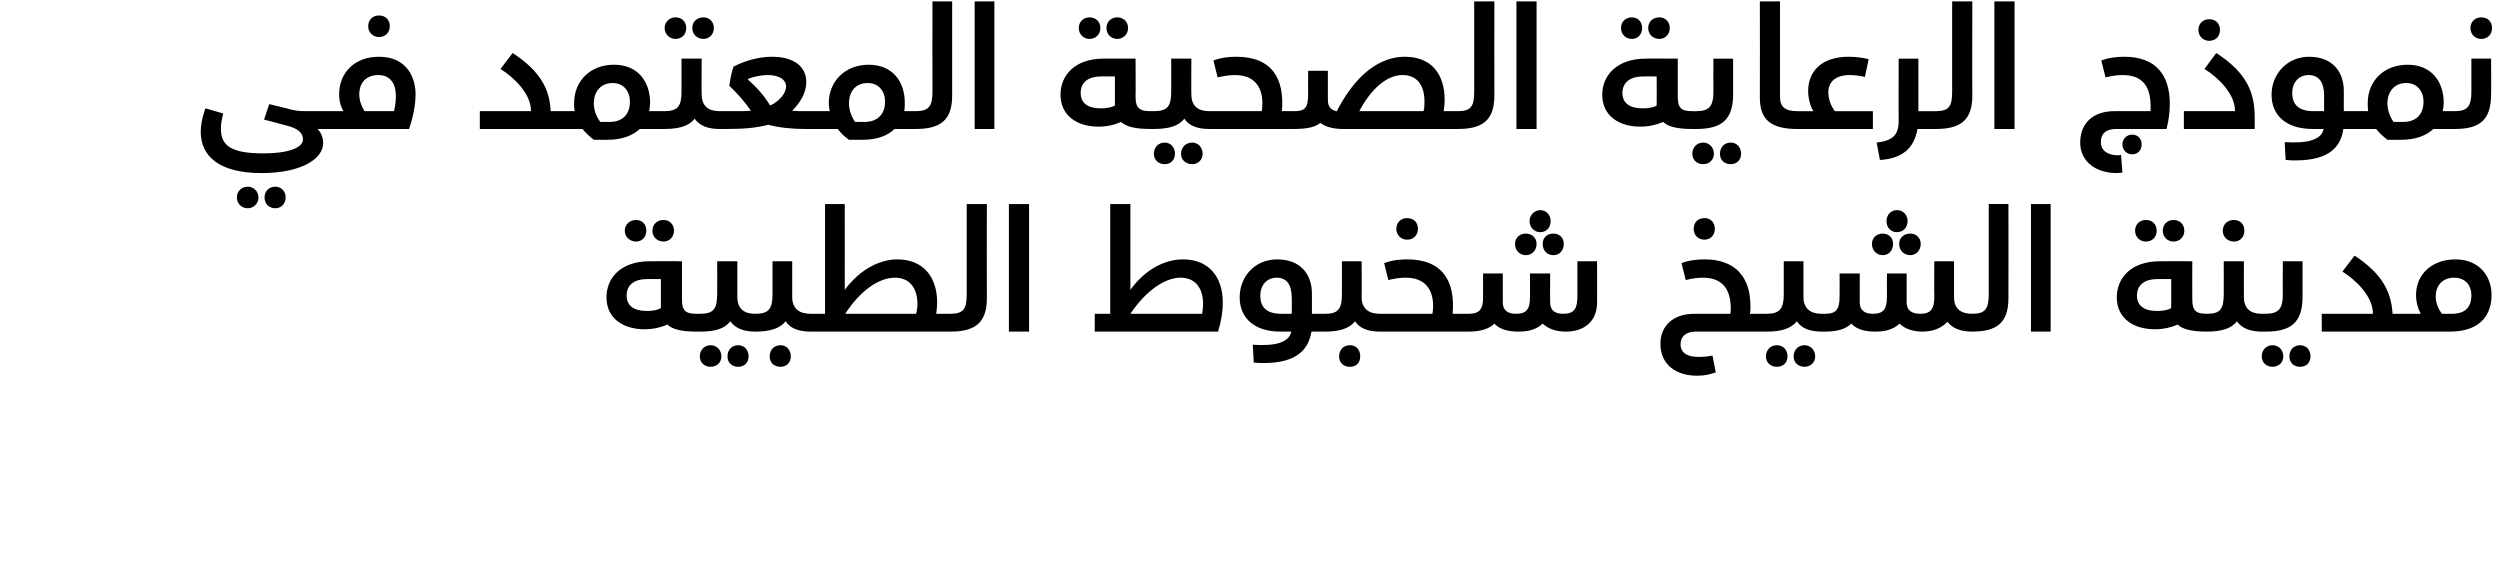 <?xml version="1.0" standalone="no"?><!DOCTYPE svg PUBLIC "-//W3C//DTD SVG 1.1//EN" "http://www.w3.org/Graphics/SVG/1.1/DTD/svg11.dtd"><svg xmlns="http://www.w3.org/2000/svg" version="1.1" width="533px" height="121.4px" viewBox="0 0 533 121.4"><desc/><defs/><g id="Polygon208277"><path d="m133.2 49.2c0-1.4 1.1-2.3 2.4-2.3c1.3 0 2.2.9 2.2 2.3c0 1.3-.9 2.3-2.2 2.3c-1.3 0-2.4-1-2.4-2.3zm5.9 0c0-1.4 1-2.3 2.4-2.3c1.2 0 2.2.9 2.2 2.3c0 1.3-1 2.3-2.2 2.3c-1.4 0-2.4-1-2.4-2.3zm10.1 19.7c0 1.3-.2 1.8-.7 1.8c-3.2 0-5.2-.5-6.2-1.5c-1.4.6-3 1-4.9 1c-4.5 0-8.1-2.3-8.1-6.8c0-4.1 3-7.7 9.2-7.7c.04-.04 6.9 0 6.9 0c0 0-.02 8.06 0 8.1c0 2.4.7 3.1 3.1 3.1c.5 0 .7.6.7 2zm-8.3-9.4s-3.01-.03-3 0c-2.6 0-4.3 1.2-4.3 3.5c0 2.1 1.4 3.3 4.4 3.3c1.1 0 2.2-.2 2.9-.6c.02 0 0-6.2 0-6.2zm20.9 9.4c0 1.3-.3 1.8-.8 1.8c-2.6 0-4.3-.8-5.3-2.2c-1.2 1.6-3.3 2.2-6.4 2.2h-.8v-3.8h.7c2.9 0 3.7-1 3.7-4.2c.04-.02 0-7 0-7h4.3v7.6c0 2.5 1.4 3.6 3.8 3.6c.5 0 .8.6.8 2zm-8 7.1c0 1.3-1 2.2-2.3 2.2c-1.3 0-2.3-.9-2.3-2.2c0-1.4 1-2.4 2.3-2.4c1.3 0 2.3 1 2.3 2.4zm5.8 0c0 1.3-.9 2.2-2.2 2.2c-1.4 0-2.3-.9-2.3-2.2c0-1.4.9-2.4 2.3-2.4c1.3 0 2.2 1 2.2 2.4zm13.9-7.1c0 1.3-.3 1.8-.7 1.8c-2.7 0-4.4-.8-5.3-2.2c-1.3 1.6-3.4 2.2-6.5 2.2v-3.8c2.8 0 3.7-.9 3.7-4.2c-.02-.02 0-7 0-7h4.2s.02 7.55 0 7.6c0 2.5 1.5 3.6 3.9 3.6c.4 0 .7.6.7 2zm-4.9 7.1c0 1.3-.9 2.2-2.2 2.2c-1.4 0-2.3-.9-2.3-2.2c0-1.4.9-2.4 2.3-2.4c1.3 0 2.2 1 2.2 2.4zm34.7-7.1c0 1.3-.2 1.8-.7 1.8h-29.8v-3.8h3.1V43.5h4.2s.02 18.31 0 18.3c3.4-4.6 7.7-6.5 11.2-6.5c5.6 0 8.5 3.8 8.5 9.2c0 .8-.1 1.6-.2 2.4h3c.5 0 .7.6.7 2zm-7.7-4.1c0-3.3-1.6-5.6-4.8-5.6c-3.5 0-7.5 2.9-10.6 7.7h15.1c.2-.7.3-1.4.3-2.1zm7 2.1c2.9 0 3.5-1.1 3.5-4.2V43.5h4.3s-.04 20.08 0 20.1c0 5.3-2.6 7.1-7.8 7.1v-3.8zm12.5-23.4h4.3v27.2h-4.3V43.5zm45.6 21c0 1.8-.3 3.9-1 6.2h-26.3v-3.8h3.3V43.5h4.3s-.01 18.31 0 18.3c3.3-4.6 7.6-6.5 11.2-6.5c5.6 0 8.5 3.8 8.5 9.2zm-4.2.3c0-3.3-1.6-5.6-4.8-5.6c-3.4 0-7.5 2.9-10.7 7.7h15.3c.1-.7.2-1.4.2-2.1zm26.7 4.1c0 1.3-.2 1.8-.7 1.8h-2.9c-.6 3.7-3 6.7-10.2 6.7c-.6 0-1 0-2.1-.1l-.2-3.8c4.7.3 7.7-.4 8.2-2.8H273c-5.7 0-8.7-3-8.7-7.3c0-4.4 3.2-8.1 8-8.1c4.9 0 7.4 3.1 7.4 7.3v4.3h2.8c.5 0 .7.6.7 2zm-10-2c.01-.01 2.2 0 2.2 0c0 0 .05-3.43 0-3.4c0-2.7-1-4.3-3.2-4.3c-2.1 0-3.5 1.6-3.5 3.8c0 2.5 1.3 3.9 4.5 3.9zm21.7 2c0 1.3-.2 1.8-.7 1.8c-2.7 0-4.4-.8-5.3-2.2c-1.3 1.6-3.4 2.2-6.4 2.2v-3.8c2.7 0 3.6-.9 3.6-4.2v-7h4.2s.05 7.55 0 7.6c0 2.5 1.5 3.6 3.9 3.6c.5 0 .7.6.7 2zM290 76c0 1.3-.8 2.2-2.2 2.2c-1.4 0-2.3-.9-2.3-2.2c0-1.4.9-2.4 2.3-2.4c1.4 0 2.2 1 2.2 2.4zm7.7-27.2c0-1.4 1-2.3 2.3-2.3c1.4 0 2.3.9 2.3 2.3c0 1.3-.9 2.3-2.3 2.3c-1.3 0-2.3-1-2.3-2.3zM313 68.9c0 1.3-.2 1.8-.7 1.8h-18.1v-3.8h11.2c.5-3.1-.1-7.7-5.7-7.7c-1.3 0-2.4.2-3.7.5l-.9-3.6c1.8-.7 3.7-.8 4.9-.8c7.6 0 10.3 4.7 9.7 11.6h2.6c.5 0 .7.6.7 2zm13.1-21.8c0-1.2 1-2.3 2.3-2.3c1.3 0 2.2 1.1 2.2 2.3c0 1.4-.9 2.4-2.2 2.4c-1.3 0-2.3-1-2.3-2.4zM323 52c0-1.3 1-2.2 2.3-2.2c1.3 0 2.3.9 2.3 2.2c0 1.4-1 2.4-2.3 2.4c-1.3 0-2.3-1-2.3-2.4zm8.2-2.2c1.3 0 2.2.9 2.2 2.2c0 1.4-.9 2.4-2.2 2.4c-1.4 0-2.3-1-2.3-2.4c0-1.3.9-2.2 2.3-2.2zm9.3 5.9s.03 8.78 0 8.8c0 3.9-2.6 6.2-6.7 6.2c-1.9 0-3.6-.5-4.9-1.7c-1.3 1.2-2.9 1.7-5.1 1.7c-2.1 0-4-.4-5.2-1.7c-1 1-2.7 1.7-5.5 1.7h-.8v-3.8h.8c2.3 0 3.1-.9 3.1-3.6c-.04.02 0-5 0-5h4.2v6.2c0 1.7 1.1 2.4 2.8 2.4c2.2 0 3-.9 3-3.6c.01.02 0-5 0-5h4.3s-.05 6.18 0 6.2c0 1.6.9 2.4 2.8 2.4c2.4 0 3-1.2 3-3.7v-7.5h4.2zm20.6-6.9c0-1.4.9-2.3 2.3-2.3c1.3 0 2.2.9 2.2 2.3c0 1.3-.9 2.3-2.2 2.3c-1.4 0-2.3-1-2.3-2.3zm15.5 20.1c0 1.3-.2 1.8-.8 1.8h-14.3c-2 0-3.2 1-3.2 2.7c0 1.9 1.5 2.7 3.9 2.7c1 0 1.9-.1 2.9-.3l.7 3.6c-1.3.4-2.2.7-4 .7c-4.5 0-7.8-2.4-7.8-6.8c0-3.9 2.8-6.4 7.2-6.4h7.7c.1-.4.1-.7.1-1.1c0-4.3-1.9-6.6-6-6.6c-1.2 0-2.3.2-3.6.5l-.9-3.6c1.5-.6 3.3-.8 4.9-.8c6.9 0 9.8 4.1 9.8 10c0 .5 0 1-.1 1.6h2.7c.6 0 .8.6.8 2zm12.5 0c0 1.3-.3 1.8-.7 1.8c-2.7 0-4.4-.8-5.3-2.2c-1.3 1.6-3.4 2.2-6.5 2.2h-.8v-3.8h.8c2.8 0 3.7-1 3.7-4.2c-.02-.02 0-7 0-7h4.2s.02 7.55 0 7.6c0 2.5 1.5 3.6 3.9 3.6c.4 0 .7.6.7 2zm-8 7.1c0 1.3-.9 2.2-2.3 2.2c-1.3 0-2.3-.9-2.3-2.2c0-1.4 1-2.4 2.3-2.4c1.4 0 2.3 1 2.3 2.4zm5.9 0c0 1.3-1 2.2-2.3 2.2c-1.3 0-2.3-.9-2.3-2.2c0-1.4 1-2.4 2.3-2.4c1.3 0 2.3 1 2.3 2.4zm15.2-28.9c0-1.2.9-2.3 2.2-2.3c1.4 0 2.3 1.1 2.3 2.3c0 1.4-.9 2.4-2.3 2.4c-1.3 0-2.2-1-2.2-2.4zm-3.1 4.9c0-1.3 1-2.2 2.3-2.2c1.3 0 2.2.9 2.2 2.2c0 1.4-.9 2.4-2.2 2.4c-1.3 0-2.3-1-2.3-2.4zm8.2-2.2c1.2 0 2.2.9 2.2 2.2c0 1.4-1 2.4-2.2 2.4c-1.4 0-2.4-1-2.4-2.4c0-1.3 1-2.2 2.4-2.2zm13.9 19.1c0 1.3-.3 1.8-.7 1.8c-2.7 0-4.3-.8-5.3-2.1c-1.2 1.3-3 2.1-5.3 2.1c-1.9 0-3.7-.5-4.9-1.7c-1.3 1.2-2.9 1.7-5.2 1.7c-2 0-3.9-.4-5.1-1.7c-1 1-2.7 1.7-5.5 1.7h-.8v-3.8h.8c2.2 0 3-.9 3-3.6c.03.02 0-5 0-5h4.3s-.02 6.18 0 6.2c0 1.7 1.1 2.4 2.8 2.4c2.2 0 3-.9 3-3.6c-.03.02 0-5 0-5h4.2s.02 6.18 0 6.2c0 1.6 1 2.4 2.9 2.4c2.4 0 3-1.2 3-3.7c-.05.02 0-7.5 0-7.5h4.2v7.6c0 2.5 1.4 3.6 3.9 3.6c.4 0 .7.6.7 2zm-.7-2c2.8 0 3.5-1.1 3.5-4.2c-.02-.02 0-19.2 0-19.2h4.2s.03 20.08 0 20.1c0 5.3-2.6 7.1-7.7 7.1v-3.8zM433 43.5h4.2v27.2H433V43.5zm22.2 5.7c0-1.4 1-2.3 2.3-2.3c1.4 0 2.3.9 2.3 2.3c0 1.3-.9 2.3-2.3 2.3c-1.3 0-2.3-1-2.3-2.3zm5.9 0c0-1.4 1-2.3 2.3-2.3c1.3 0 2.3.9 2.3 2.3c0 1.3-1 2.3-2.3 2.3c-1.3 0-2.3-1-2.3-2.3zm10.1 19.7c0 1.3-.2 1.8-.7 1.8c-3.2 0-5.2-.5-6.2-1.5c-1.4.6-3 1-4.9 1c-4.5 0-8.1-2.3-8.1-6.8c0-4.1 3-7.7 9.2-7.7c.02-.04 6.9 0 6.9 0c0 0-.04 8.06 0 8.1c0 2.4.7 3.1 3.1 3.1c.5 0 .7.6.7 2zm-8.3-9.4s-3.03-.03-3 0c-2.6 0-4.3 1.2-4.3 3.5c0 2.1 1.4 3.3 4.3 3.3c1.2 0 2.3-.2 3-.6v-6.2zm11-10.3c0-1.4 1-2.3 2.4-2.3c1.3 0 2.2.9 2.2 2.3c0 1.3-.9 2.3-2.2 2.3c-1.4 0-2.4-1-2.4-2.3zm9 19.7c0 1.3-.2 1.8-.7 1.8c-2.6 0-4.3-.8-5.3-2.2c-1.2 1.6-3.4 2.2-6.4 2.2v-3.8c2.8 0 3.6-.9 3.6-4.2c.03-.02 0-7 0-7h4.3s-.03 7.55 0 7.6c0 2.5 1.4 3.6 3.8 3.6c.5 0 .7.6.7 2zm-.7-2h.7c2.9 0 3.8-1 3.8-4.2c-.05-.02 0-7 0-7h4.2v7.6c0 5.5-2.5 7.4-7.9 7.4h-.8v-3.8zm0 9.1c0-1.4 1-2.4 2.3-2.4c1.3 0 2.3 1 2.3 2.4c0 1.3-1 2.2-2.3 2.2c-1.3 0-2.3-.9-2.3-2.2zm5.9 0c0-1.4.9-2.4 2.3-2.4c1.3 0 2.2 1 2.2 2.4c0 1.3-.9 2.2-2.2 2.2c-1.4 0-2.3-.9-2.3-2.2zm25.4-7.1c0 1.3-.2 1.8-.7 1.8H495v-3.8h10.9s-.02-.08 0-.1c0-3.6-3.6-7.1-6.5-8.9l2.6-3.4c6.1 4 7.8 7.9 8.1 12.4h2.7c.5 0 .7.6.7 2zm17.7-6c0 3.6-1.8 7.8-8.9 7.8h-9.5v-3.8s3.34-.01 3.3 0c-.6-1.1-1-2.5-1-4c0-4.5 3.5-7.6 8.4-7.6c5.1 0 7.7 3.6 7.7 7.6zm-4.3.1c0-2.3-1.4-3.8-3.7-3.8c-2.2 0-3.9 1.4-3.9 4.1c0 1.4.6 2.6 1.3 3.6h2.2c3.2 0 4.1-1.9 4.1-3.9z" stroke="none" fill="#000"/></g><g id="Polygon208276"><path d="m70.5 25.7c0 1.3-.3 1.8-.8 1.8h-2c.8.8 1.2 1.9 1.2 3c0 3.4-4.7 6.4-13.1 6.4c-9.1 0-13-3.6-13-8.8c0-1.2.2-2.8 1-5l3.8 1.1c-.4 1.5-.5 2.3-.5 3.3c0 3.6 2.3 5.2 9 5.2c5.7 0 8.5-1.3 8.5-3c0-1.2-.9-2.3-3.4-2.9c.01-.02-4.9-1.3-4.9-1.3l1.1-3.3s4.82 1.16 4.8 1.2c1.2.3 2.4.3 3.5.3h4c.5 0 .8.6.8 2zM55.1 42.1c0 1.3-1 2.3-2.3 2.3c-1.3 0-2.3-1-2.3-2.3c0-1.3 1-2.3 2.3-2.3c1.3 0 2.3 1 2.3 2.3zm5.8 0c0 1.3-.9 2.3-2.2 2.3c-1.4 0-2.3-1-2.3-2.3c0-1.3.9-2.3 2.3-2.3c1.3 0 2.2 1 2.2 2.3zM78.5 5.6c0-1.4 1-2.3 2.3-2.3c1.4 0 2.3.9 2.3 2.3c0 1.3-.9 2.3-2.3 2.3c-1.3 0-2.3-1-2.3-2.3zm10.1 14.5c0 2.1-.5 4.9-1.4 7.4H69.7v-3.8h3.5c-.5-.9-.9-2.1-.9-3.6c0-4.5 3.2-8 8.5-8c6 0 7.8 4.5 7.8 8zm-4.2.3c0-2.4-1.1-4.4-3.7-4.4c-2.7 0-4.1 1.7-4.1 4.1c0 1.3.4 2.4 1.1 3.6h6.3c.3-1.2.4-2.4.4-3.3zm36.4 5.3c0 1.3-.2 1.8-.7 1.8h-17.8v-3.8h10.9v-.1c0-3.6-3.6-7.1-6.5-8.9l2.6-3.4c6.1 4 7.9 7.9 8.1 12.4h2.7c.5 0 .7.6.7 2zm20.8 0c0 1.3-.3 1.8-.7 1.8h-4.5c-1.5 1.4-3.8 2.3-6.8 2.3h-3c-.9-.7-1.7-1.4-2.4-2.3h-4.1v-3.8h2.4c-.1-.6-.1-1.1-.1-1.7c0-4.8 3.5-8.2 8.5-8.2c5.1 0 7.7 3.6 7.7 8.1c0 .6-.1 1.2-.2 1.8h2.5c.4 0 .7.6.7 2zm-7.3-4c0-2.2-1.3-4-3.7-4c-2.4 0-4 1.7-4 4.4c0 1.4.6 2.9 1.4 3.9h1.9c3.2 0 4.4-2 4.4-4.3zM141.7 6c0-1.4 1.1-2.3 2.3-2.3c1.4 0 2.3.9 2.3 2.3c0 1.3-.9 2.3-2.3 2.3c-1.2 0-2.3-1-2.3-2.3zm5.9 0c0-1.4 1-2.3 2.4-2.3c1.2 0 2.2.9 2.2 2.3c0 1.3-1 2.3-2.2 2.3c-1.4 0-2.4-1-2.4-2.3zm6.5 19.7c0 1.3-.2 1.8-.7 1.8c-2.7 0-4.3-.8-5.3-2.2c-1.2 1.6-3.4 2.2-6.5 2.2h-.7v-3.8h.7c2.9 0 3.7-1 3.7-4.2v-7h4.3s-.05 7.55 0 7.6c0 2.5 1.4 3.6 3.8 3.6c.5 0 .7.6.7 2zm21.1 0c0 1.3-.2 1.8-.7 1.8h-2.8c-2.9 0-5.7-.3-7.9-.9c-2.7.7-5.3.9-9.1.9h-1.3v-3.8h3.2c1.5 0 2.6 0 3.5-.1c-1.4-2-3.1-3.9-4.6-5.3c.2-1.5.5-3.1.9-4.1c2.1-1.1 5.1-2.1 8.2-2.1c4.4 0 7.3 1.9 7.3 5.4c0 2.3-1.3 4.4-3 6.1c1 .1 1.9.1 2.4.1h3.2c.5 0 .7.6.7 2zM159.5 17c1.6 1.4 3.3 3.2 4.7 5.5c2.1-1 3.4-2.7 3.4-4.1c0-1.2-1.2-2.4-3.9-2.4c-1.3 0-2.9.3-4.2.8v.2zm36.5 8.7c0 1.3-.3 1.8-.8 1.8h-4.5c-1.4 1.4-3.7 2.3-6.7 2.3h-3c-1-.7-1.7-1.4-2.4-2.3h-4.1v-3.8h2.4c-.1-.6-.2-1.1-.2-1.7c0-4.8 3.6-8.2 8.5-8.2c5.1 0 7.7 3.6 7.7 8.1c0 .6 0 1.2-.1 1.8h2.4c.5 0 .8.6.8 2zm-7.3-4c0-2.2-1.3-4-3.7-4c-2.5 0-4 1.7-4 4.4c0 1.4.6 2.9 1.3 3.9h2c3.1 0 4.4-2 4.4-4.3zm6.5 2c2.9 0 3.6-1.1 3.6-4.2c-.03-.02 0-19.2 0-19.2h4.2v20.1c0 5.3-2.6 7.1-7.8 7.1v-3.8zM207.8.3h4.2v27.2h-4.2V.3zM230 6c0-1.4 1-2.3 2.3-2.3c1.3 0 2.3.9 2.3 2.3c0 1.3-1 2.3-2.3 2.3c-1.3 0-2.3-1-2.3-2.3zm5.9 0c0-1.4 1-2.3 2.3-2.3c1.3 0 2.3.9 2.3 2.3c0 1.3-1 2.3-2.3 2.3c-1.3 0-2.3-1-2.3-2.3zM246 25.7c0 1.3-.2 1.8-.7 1.8c-3.3 0-5.2-.5-6.3-1.5c-1.3.6-2.9 1-4.8 1c-4.5 0-8.1-2.3-8.1-6.8c0-4.1 3-7.7 9.2-7.7c.01-.04 6.8 0 6.8 0c0 0 .05 8.06 0 8.1c0 2.4.8 3.1 3.2 3.1c.5 0 .7.6.7 2zm-8.3-9.4s-3.04-.03-3 0c-2.6 0-4.3 1.2-4.3 3.5c0 2.1 1.4 3.3 4.3 3.3c1.2 0 2.3-.2 3-.6c-.02 0 0-6.2 0-6.2zm20.8 9.4c0 1.3-.2 1.8-.7 1.8c-2.7 0-4.4-.8-5.3-2.2c-1.2 1.6-3.4 2.2-6.5 2.2h-.7v-3.8h.7c2.9 0 3.7-1 3.7-4.2v-7h4.3s-.05 7.55 0 7.6c0 2.5 1.4 3.6 3.8 3.6c.5 0 .7.6.7 2zm-8 7.1c0 1.3-.9 2.2-2.2 2.2c-1.3 0-2.3-.9-2.3-2.2c0-1.4 1-2.4 2.3-2.4c1.3 0 2.2 1 2.2 2.4zm5.9 0c0 1.3-1 2.2-2.2 2.2c-1.4 0-2.4-.9-2.4-2.2c0-1.4 1-2.4 2.4-2.4c1.2 0 2.2 1 2.2 2.4zm20.2-7.1c0 1.3-.2 1.8-.7 1.8h-18.1v-3.8H269c.5-3.1-.1-7.7-5.7-7.7c-1.2 0-2.4.2-3.7.5l-.9-3.6c1.8-.7 3.7-.8 4.9-.8c7.6 0 10.3 4.7 9.7 11.6h2.6c.5 0 .7.6.7 2zm34.9 0c0 1.3-.2 1.8-.7 1.8h-24.4c-1.8 0-3.6-.3-4.9-1.3c-1 .8-2.5 1.3-5.6 1.3v-3.8c2.4 0 3-.7 3-3.8c-.04.04 0-4.8 0-4.8h4.2v6.2c0 1.5.7 2.2 1.9 2.4c5.2-10.1 11.2-11.6 14.5-11.6c5.6 0 8.5 3.6 8.5 9.2c0 .8-.1 1.6-.2 2.4h3c.5 0 .7.6.7 2zm-7.8-4.1c0-3.3-1.5-5.6-4.7-5.6c-3.1 0-6.5 2.6-9.2 7.7h13.7c.2-.7.2-1.4.2-2.1zm7.1 2.1c2.9 0 3.5-1.1 3.5-4.2c.02-.02 0-19.2 0-19.2h4.3s-.03 20.08 0 20.1c0 5.3-2.6 7.1-7.8 7.1v-3.8zM323.3.3h4.3v27.2h-4.3V.3zM345.6 6c0-1.4 1-2.3 2.3-2.3c1.3 0 2.2.9 2.2 2.3c0 1.3-.9 2.3-2.2 2.3c-1.3 0-2.3-1-2.3-2.3zm5.8 0c0-1.4 1-2.3 2.4-2.3c1.2 0 2.2.9 2.2 2.3c0 1.3-1 2.3-2.2 2.3c-1.4 0-2.4-1-2.4-2.3zm10.2 19.7c0 1.3-.3 1.8-.8 1.8c-3.2 0-5.2-.5-6.2-1.5c-1.4.6-3 1-4.9 1c-4.5 0-8.1-2.3-8.1-6.8c0-4.1 3.1-7.7 9.3-7.7c-.04-.04 6.8 0 6.8 0v8.1c0 2.4.7 3.1 3.1 3.1c.5 0 .8.6.8 2zm-8.4-9.4s-2.98-.03-3 0c-2.5 0-4.3 1.2-4.3 3.5c0 2.1 1.4 3.3 4.4 3.3c1.1 0 2.3-.2 2.9-.6c.04 0 0-6.2 0-6.2zm7.6 7.4h.8c2.8 0 3.7-1 3.7-4.2c-.04-.02 0-7 0-7h4.2v7.6c0 5.5-2.5 7.4-7.9 7.4h-.8v-3.8zm0 9.1c0-1.4 1-2.4 2.3-2.4c1.3 0 2.3 1 2.3 2.4c0 1.3-1 2.2-2.3 2.2c-1.3 0-2.3-.9-2.3-2.2zm5.9 0c0-1.4.9-2.4 2.3-2.4c1.3 0 2.2 1 2.2 2.4c0 1.3-.9 2.2-2.2 2.2c-1.4 0-2.3-.9-2.3-2.2zm8.5-12c.04-.03 0-20.5 0-20.5h4.3s-.02 20.36 0 20.4c0 2.1 1.1 3 3.7 3c.5 0 .7.6.7 2c0 1.3-.2 1.8-.7 1.8c-5.9 0-8-2.2-8-6.7zm24.1 2.9v3.8h-16.1v-3.8s3.38-.01 3.4 0c-.7-1.2-1.1-2.8-1.1-4.3c0-4.3 3-7.3 8.6-7.3c1.6 0 3 .2 4.3.5l-.8 3.8c-.9-.2-2.1-.4-3.2-.4c-3 0-4.6 1.4-4.6 3.7c0 1.6.7 3.1 1.4 4h8.1zm14.1 2c0 1.3-.2 1.8-.7 1.8h-3.9c-.7 4.1-3.2 6.3-8 6.6l-.7-3.7c3.3-.4 4.7-1.5 4.7-4.6c-.04.05 0-13.3 0-13.3h4.2v11.2s3.68-.01 3.7 0c.5 0 .7.6.7 2zm-.7-2c2.9 0 3.5-1.1 3.5-4.2V.3h4.3s-.05 20.08 0 20.1c0 5.3-2.6 7.1-7.8 7.1v-3.8zM425.2.3h4.3v27.2h-4.3V.3zm37.4 21.8c0 1.7-.2 3.5-.7 5.4h-10.8c-2.1 0-3.2 1-3.2 2.8c0 1.8 1.5 2.8 3.5 2.8c.3 0 .6 0 .8-.1l.3 3.8c-.3 0-.7.1-1.2.1c-4.4 0-7.8-2.4-7.8-6.5c0-4.2 2.8-6.7 7.3-6.7h7.7v-1.1c0-4.3-1.8-6.6-6-6.6c-1.2 0-2.3.2-3.6.5l-.9-3.6c1.5-.6 3.4-.8 4.9-.8c6.9 0 9.7 4.1 9.7 10zm-6 8.7c0 1.2-.8 2.1-2 2.1c-1.2 0-2.1-.9-2.1-2.1c0-1.2.9-2.1 2.1-2.1c1.2 0 2 .9 2 2.1zm12.1-24.4c0-1.4 1-2.3 2.3-2.3c1.4 0 2.3.9 2.3 2.3c0 1.3-.9 2.3-2.3 2.3c-1.3 0-2.3-1-2.3-2.3zm-3.1 17.3h10.9s-.03-.08 0-.1c0-3.6-3.6-7.1-6.5-8.9l2.5-3.4c6.8 4.4 8.2 8.7 8.2 13.8v2.4h-15.1v-3.8zm37.6 2c0 1.3-.2 1.8-.7 1.8h-2.9c-.5 3.7-2.9 6.7-10.2 6.7c-.6 0-1 0-2.1-.1l-.2-3.8c4.7.3 7.8-.4 8.3-2.8h-2.3c-5.8 0-8.8-3-8.8-7.3c0-4.4 3.3-8.1 8-8.1c4.9 0 7.4 3.1 7.4 7.3c.02 0 0 4.3 0 4.3h2.8c.5 0 .7.6.7 2zm-10-2h2.3s-.03-3.43 0-3.4c0-2.7-1.1-4.3-3.3-4.3c-2.1 0-3.5 1.6-3.5 3.8c0 2.5 1.4 3.9 4.5 3.9zm30.8 2c0 1.3-.3 1.8-.7 1.8h-4.5c-1.5 1.4-3.8 2.3-6.8 2.3h-3c-.9-.7-1.7-1.4-2.4-2.3h-4.1v-3.8h2.4c-.1-.6-.1-1.1-.1-1.7c0-4.8 3.5-8.2 8.5-8.2c5.1 0 7.7 3.6 7.7 8.1c0 .6-.1 1.2-.2 1.8h2.5c.4 0 .7.6.7 2zm-7.3-4c0-2.2-1.3-4-3.7-4c-2.4 0-4 1.7-4 4.4c0 1.4.6 2.9 1.3 3.9h2c3.2 0 4.4-2 4.4-4.3zm10-15.7c0-1.4 1-2.3 2.3-2.3c1.4 0 2.3.9 2.3 2.3c0 1.3-.9 2.3-2.3 2.3c-1.3 0-2.3-1-2.3-2.3zm-3.4 17.7c2.7 0 3.6-.9 3.6-4.2v-7h4.2s.05 7.55 0 7.6c0 5.6-2.5 7.4-7.8 7.4v-3.8z" stroke="none" fill="#000"/></g></svg>